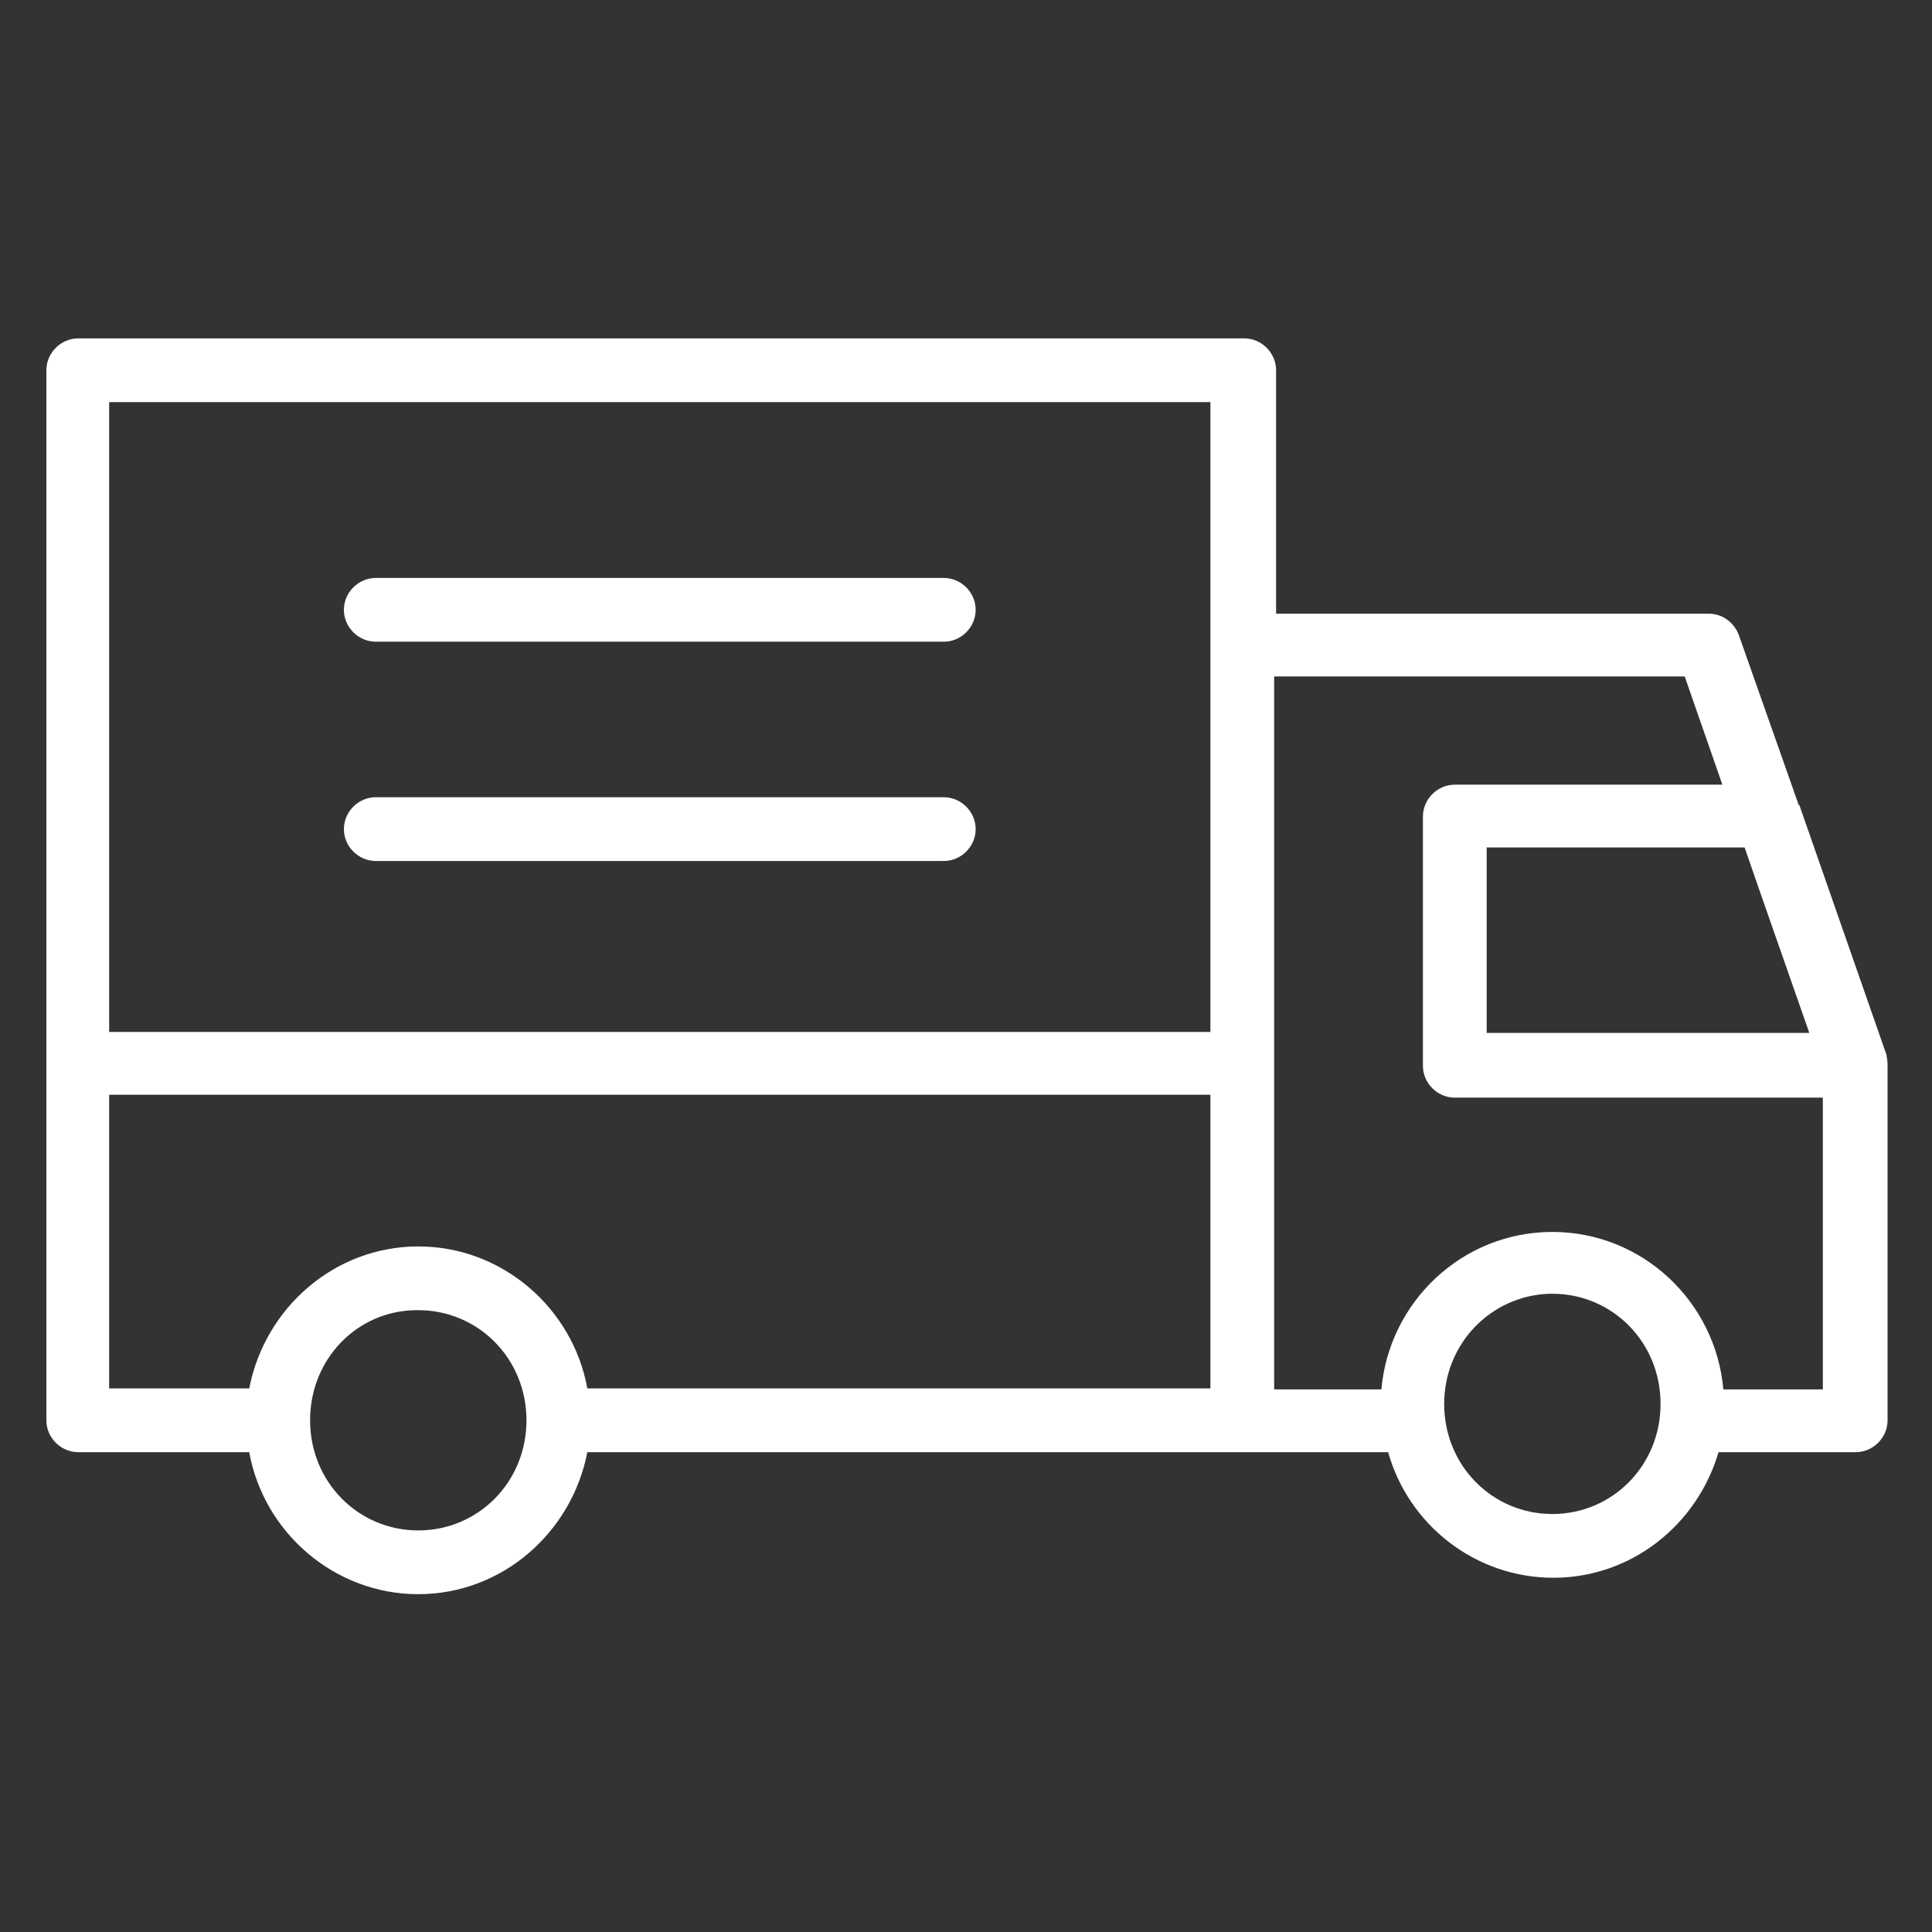<?xml version="1.0" encoding="utf-8"?>
<!-- Generator: $$$/GeneralStr/196=Adobe Illustrator 27.6.0, SVG Export Plug-In . SVG Version: 6.00 Build 0)  -->
<svg version="1.1" id="Ebene_1" xmlns="http://www.w3.org/2000/svg" xmlns:xlink="http://www.w3.org/1999/xlink" x="0px" y="0px"
	 viewBox="0 0 200 200" style="enable-background:new 0 0 200 200;" xml:space="preserve">
<rect x="0" y="0" width="200" height="200" fill="#333333" stroke="none"/>
<style type="text/css">
	.st0{fill:#FFFFFF;}
</style>
<g transform="translate(0,0.529)">
	<path class="st0" d="M8.1,34.5c-1.8,0-3.3,1.5-3.3,3.3v108.7c0,1.8,1.5,3.3,3.3,3.3c0,0,0,0,0,0h17.7c1.5,8.3,8.8,14.7,17.5,14.7
		c8.7,0,15.9-6.4,17.5-14.7h67.9h15c2.1,7.5,9,13,17.1,13s14.9-5.5,17.1-13h14.2c1.8,0,3.3-1.5,3.3-3.3V110c0-0.4,0-0.8-0.1-1.2
		c0,0,0,0,0,0c0,0,0,0,0,0c0,0,0-0.1,0-0.1l-9-25.8c0,0,0-0.1-0.1-0.1l-6.2-17.6c-0.5-1.3-1.7-2.2-3.1-2.2h-44.8V37.8
		c0-1.8-1.5-3.3-3.3-3.3L8.1,34.5z M11.3,41.1h114v65.2h-114L11.3,41.1z M38.9,59.3c-1.8,0-3.3,1.5-3.3,3.3c0,0,0,0,0,0
		c0,1.8,1.5,3.3,3.3,3.3h58.8c1.8,0,3.3-1.5,3.3-3.3c0-1.8-1.5-3.3-3.3-3.3c0,0,0,0,0,0H38.9z M131.9,69.5h42.5l3.9,11.2h-27.7
		c-1.8,0-3.3,1.5-3.3,3.3v25.8c0,1.8,1.5,3.3,3.3,3.3h38.1v30.2h-10.3c-0.8-9.1-8.4-16.3-17.7-16.3c-9.3,0-16.9,7.2-17.7,16.3h-11.1
		V69.5z M38.9,82c-1.8,0-3.3,1.5-3.3,3.3c0,0,0,0,0,0c0,1.8,1.5,3.3,3.3,3.3h58.8c1.8,0,3.3-1.5,3.3-3.3c0-1.8-1.5-3.3-3.3-3.3
		c0,0,0,0,0,0H38.9z M153.9,87.2h26.7l1.7,4.9l5,14.3h-33.4V87.2z M11.3,112.8h114v30.4H60.8c-1.5-8.3-8.8-14.7-17.5-14.7
		c-8.7,0-15.9,6.4-17.5,14.7H11.3V112.8z M160.4,133.4c0.1,0,0.2,0,0.3,0c6.2,0,11.2,5,11.2,11.4s-5,11.4-11.2,11.4
		c-6.2,0-11.2-5-11.2-11.4C149.5,138.6,154.3,133.6,160.4,133.4z M43,135.1c0.1,0,0.2,0,0.3,0c6.2,0,11.2,5,11.2,11.4
		c0,6.4-5,11.4-11.2,11.4c-6.2,0-11.2-5-11.2-11.4C32.1,140.2,36.9,135.2,43,135.1z"/>
</g>
</svg>
